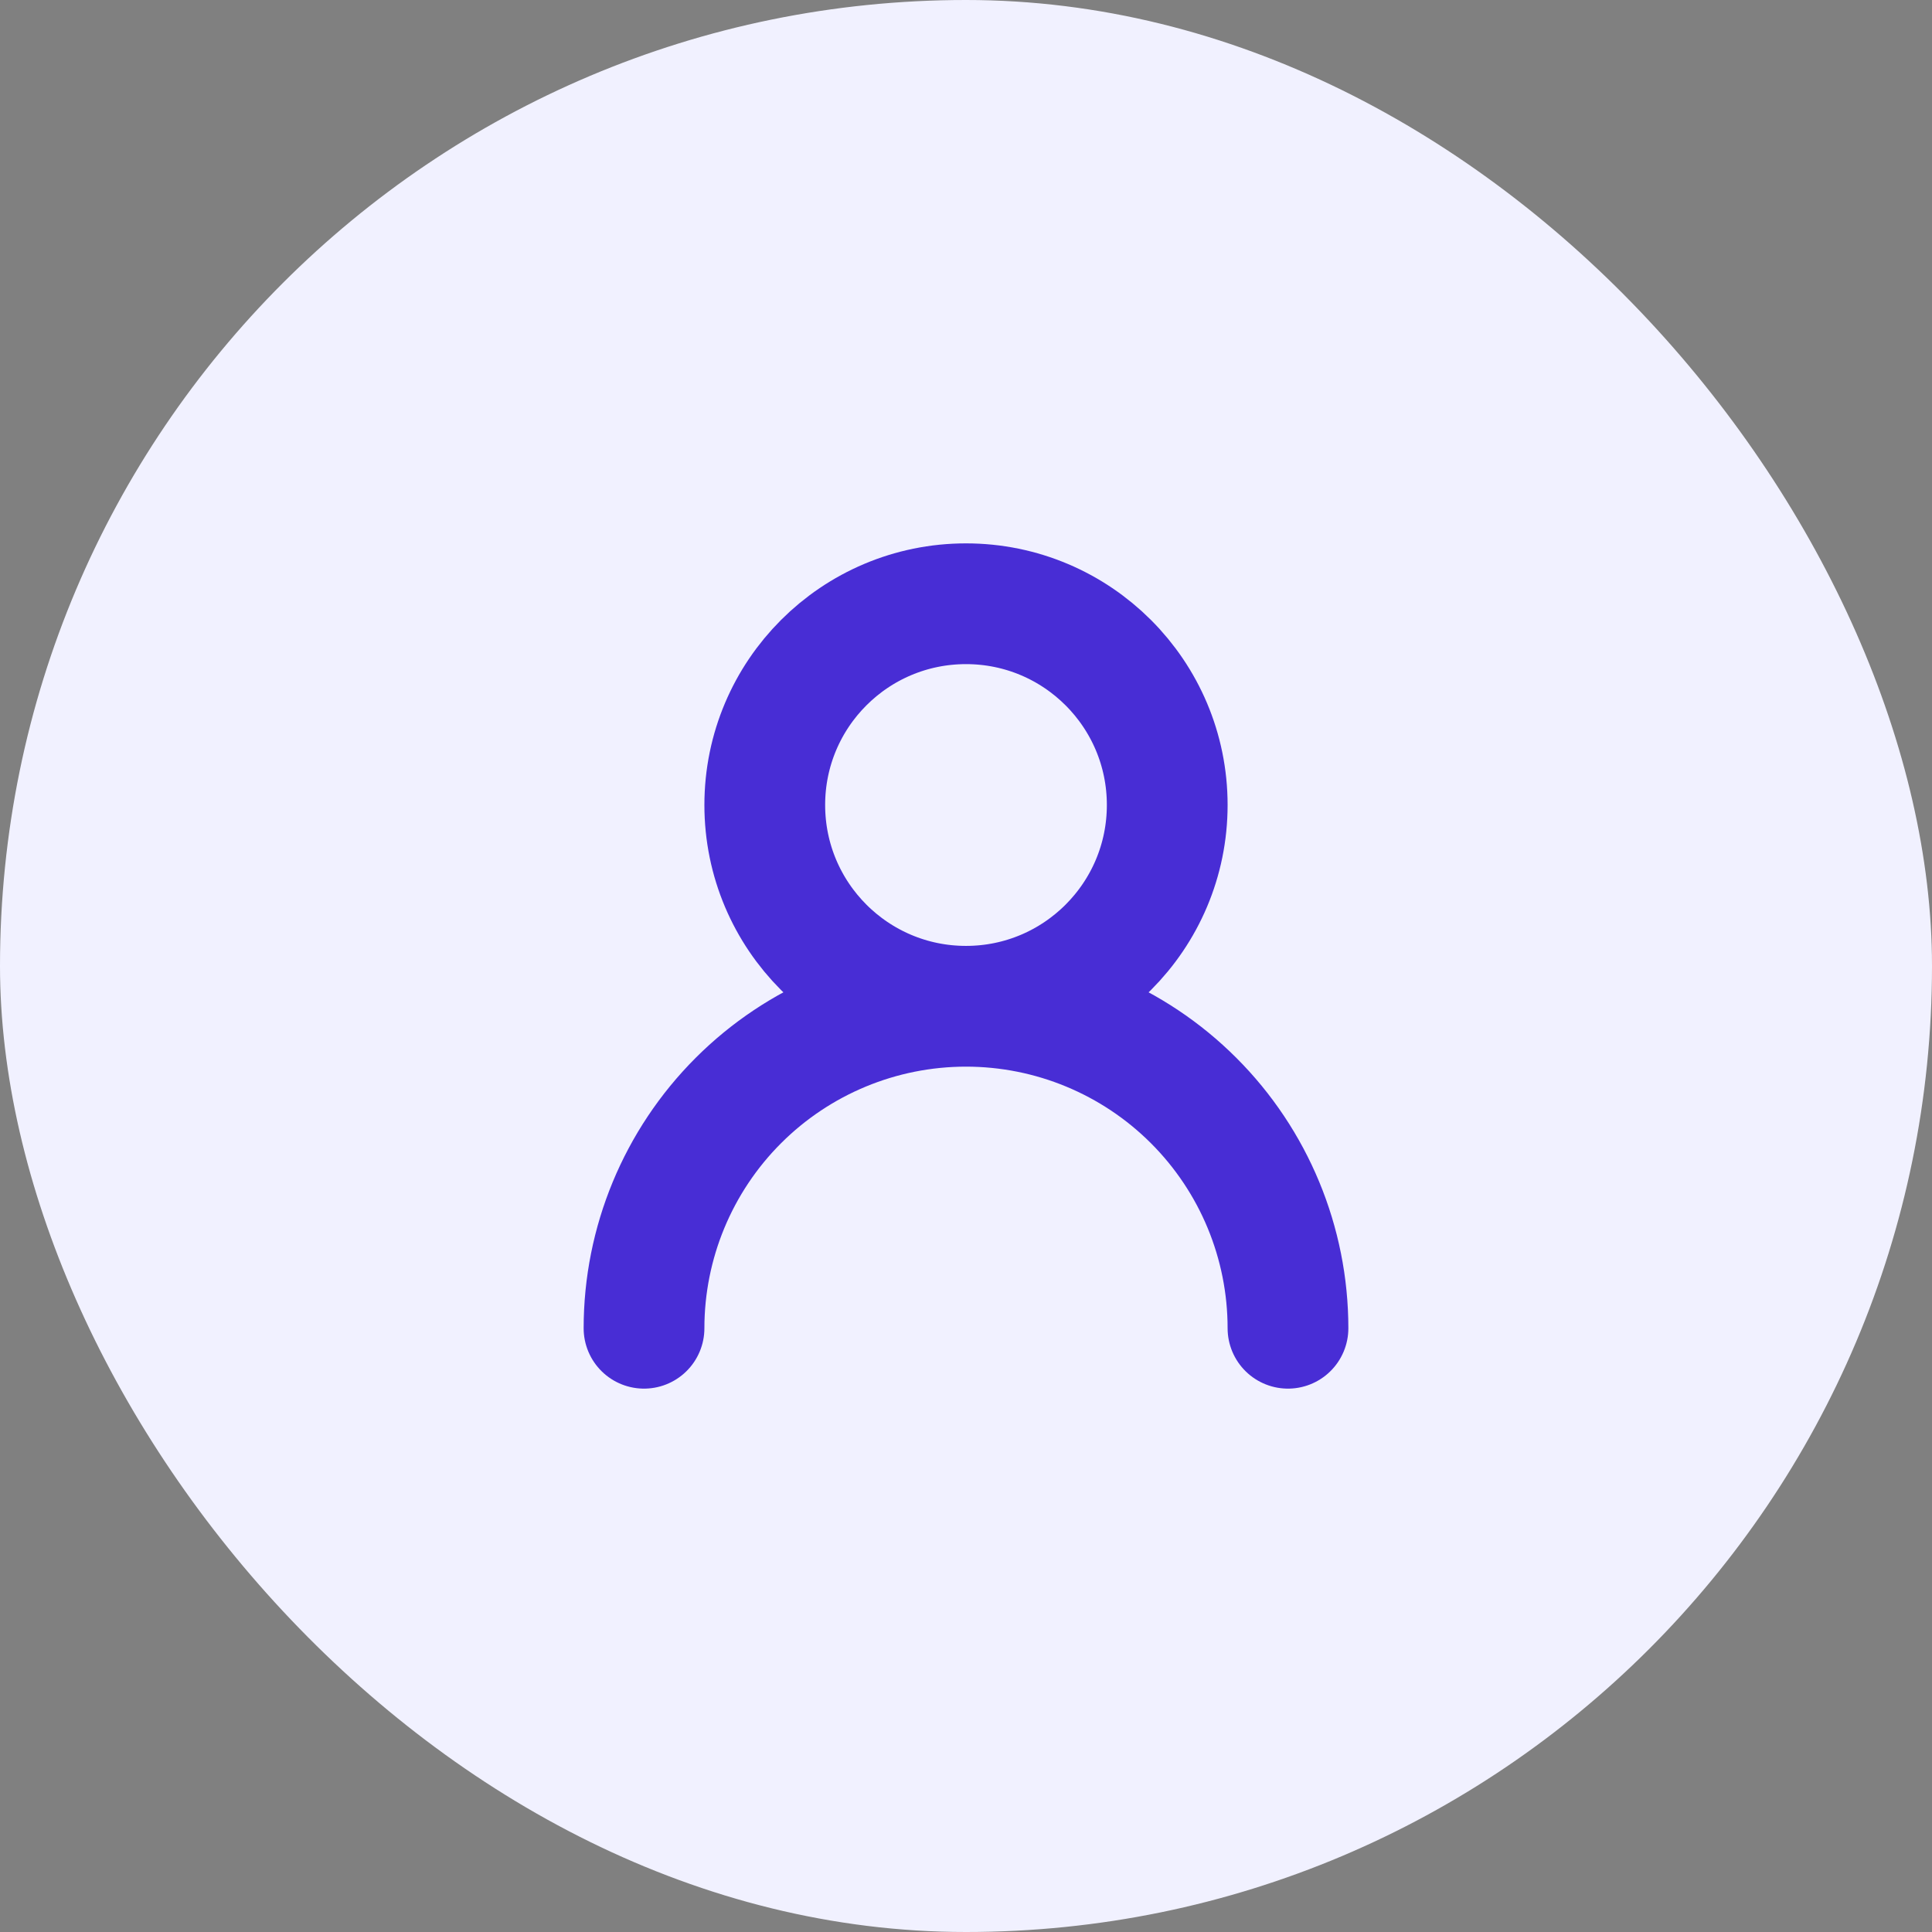 <svg width="32" height="32" viewBox="0 0 32 32" fill="none" xmlns="http://www.w3.org/2000/svg">
<rect x="0" y="0" width="32" height="32" fill="#808080" stroke="none"/>
<rect width="32" height="32" rx="16" fill="#F1F1FF"/>
<path d="M16 16.667C17.841 16.667 19.333 15.174 19.333 13.333C19.333 11.492 17.841 10 16 10C14.159 10 12.667 11.492 12.667 13.333C12.667 15.174 14.159 16.667 16 16.667ZM16 16.667C17.415 16.667 18.771 17.229 19.771 18.229C20.771 19.229 21.333 20.585 21.333 22M16 16.667C14.585 16.667 13.229 17.229 12.229 18.229C11.229 19.229 10.667 20.585 10.667 22" stroke="#482DD5" stroke-width="2" stroke-linecap="round" stroke-linejoin="round"/>
</svg>
